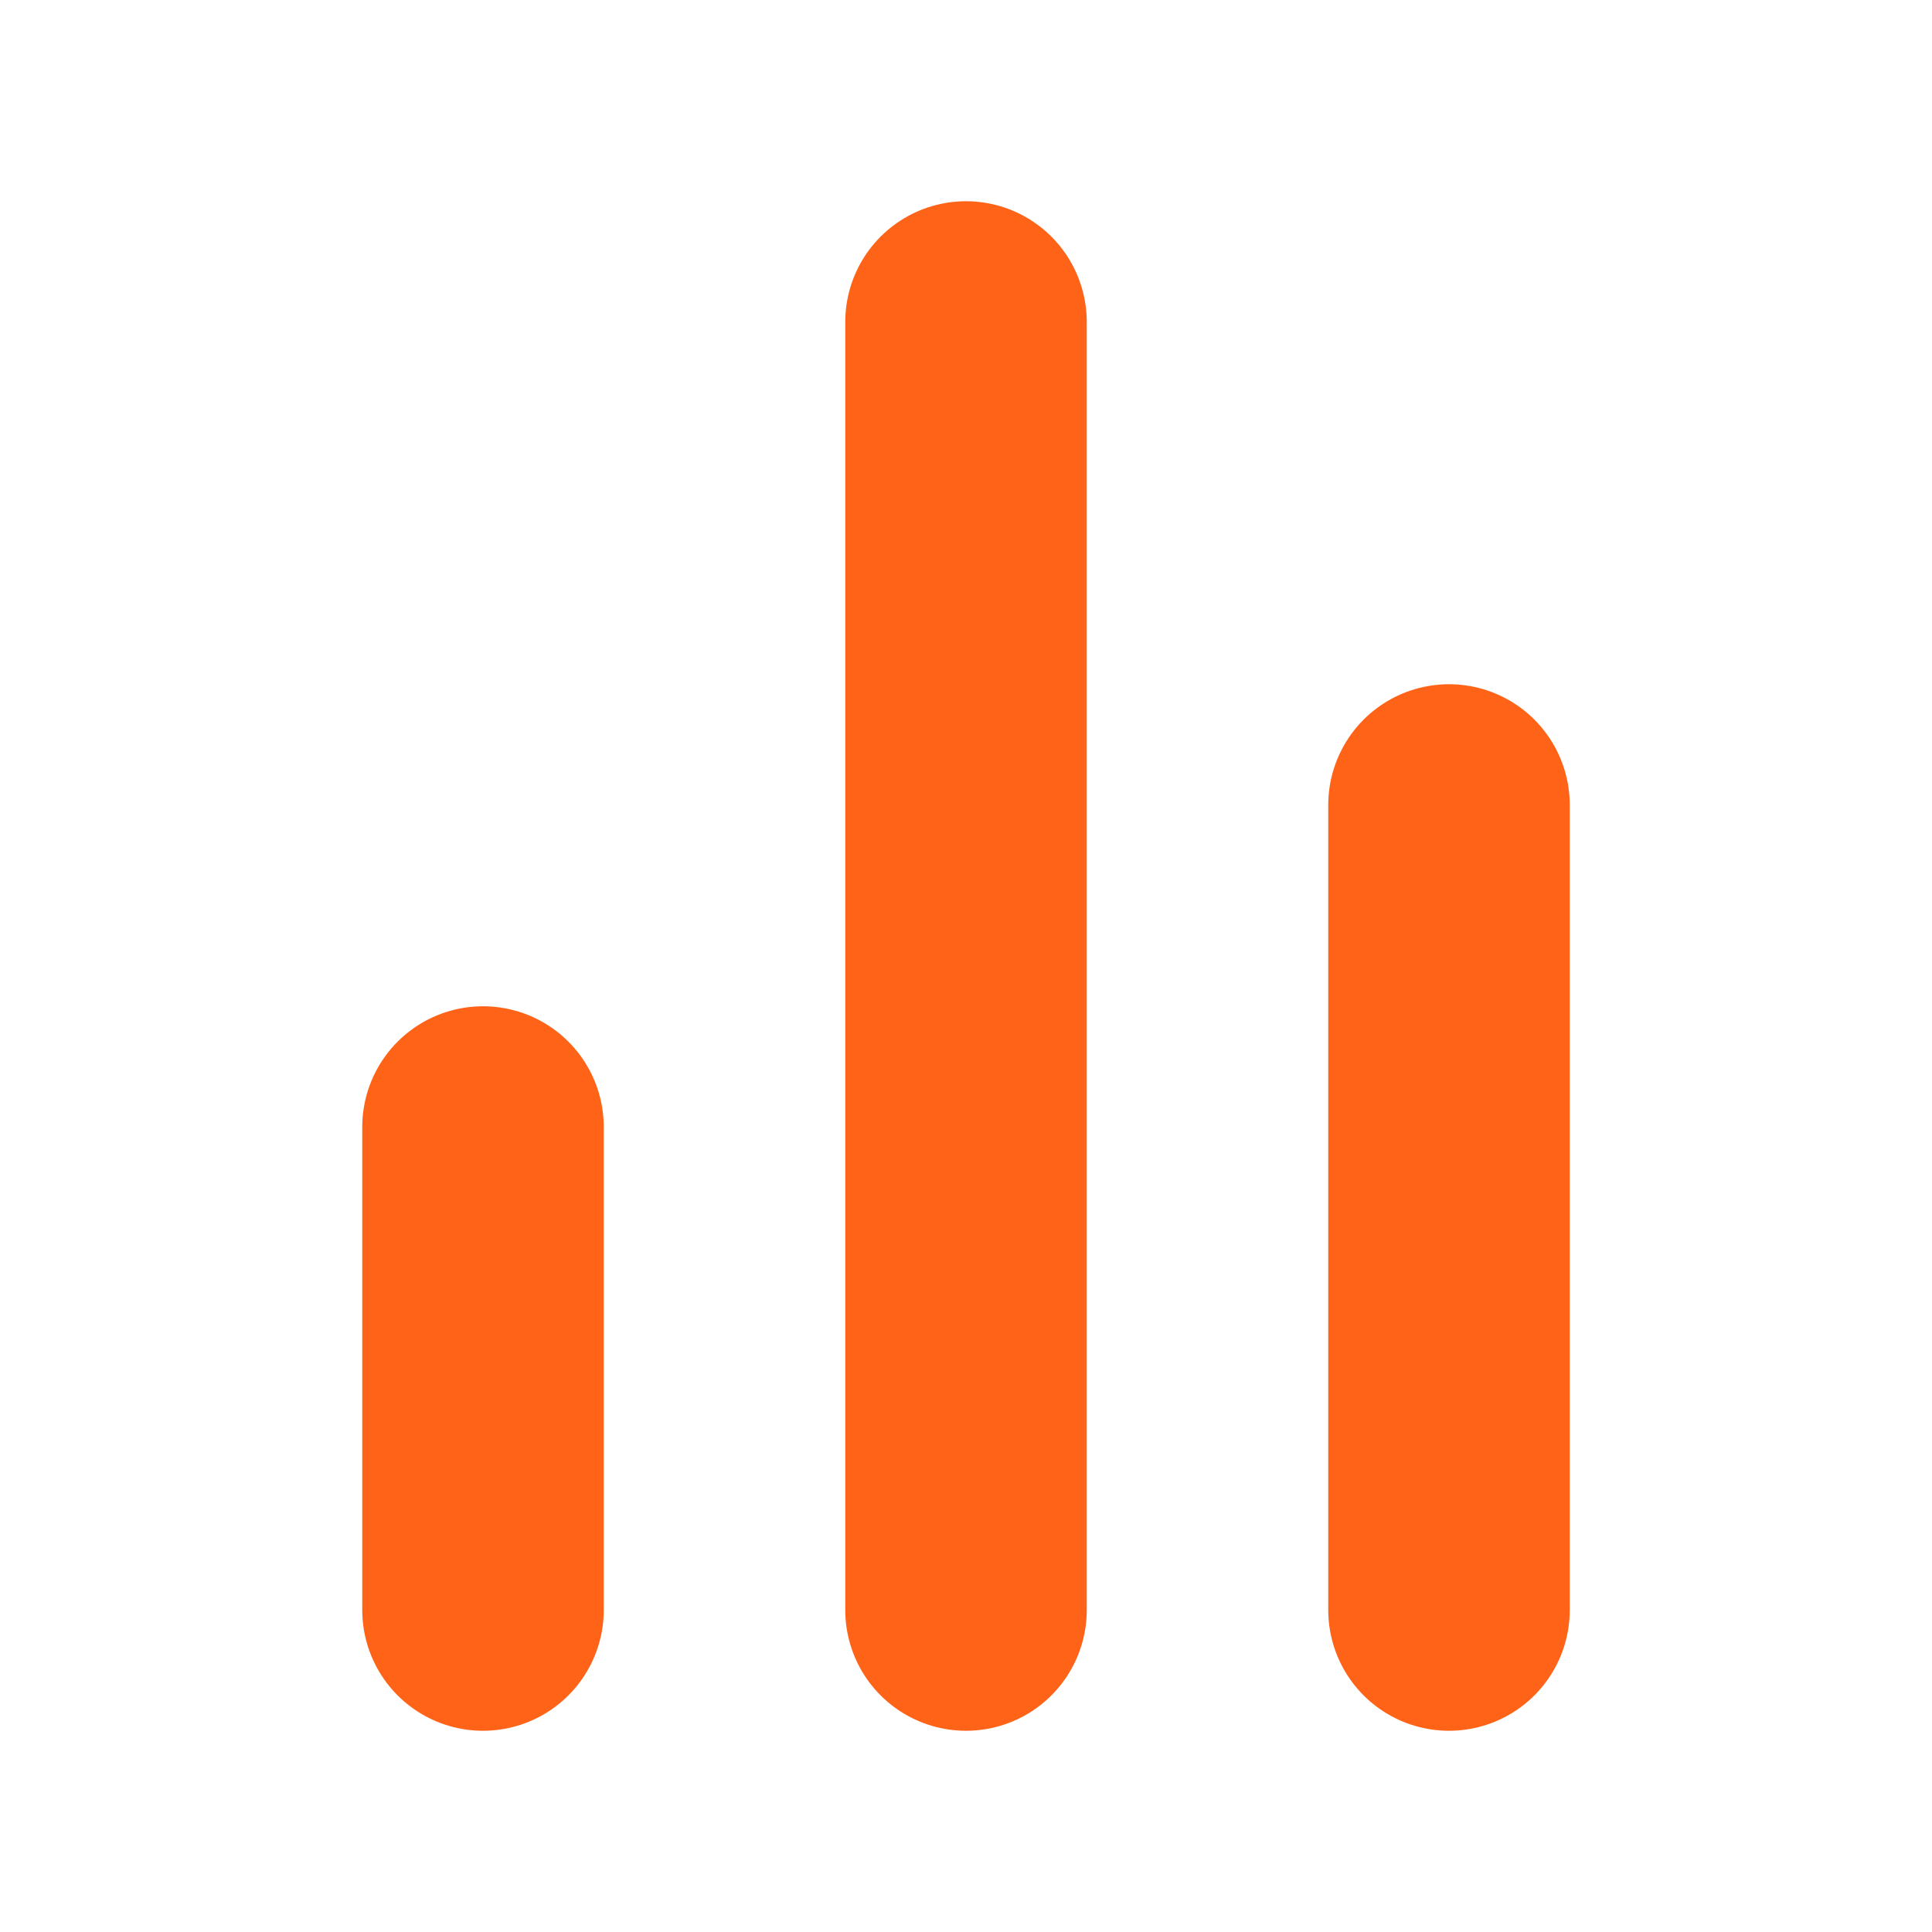 <?xml version="1.0" encoding="UTF-8"?>
<svg
  width="32"
  height="32"
  viewBox="0 0 32 32"
  fill="none"
  xmlns="http://www.w3.org/2000/svg"
>
  <path
    d="M24 26.667V13.333M16 26.667V5.333M8 26.667V18.667"
    stroke="#FF6318"
    stroke-width="4"
    stroke-linecap="round"
    stroke-linejoin="round"
  />
</svg>
